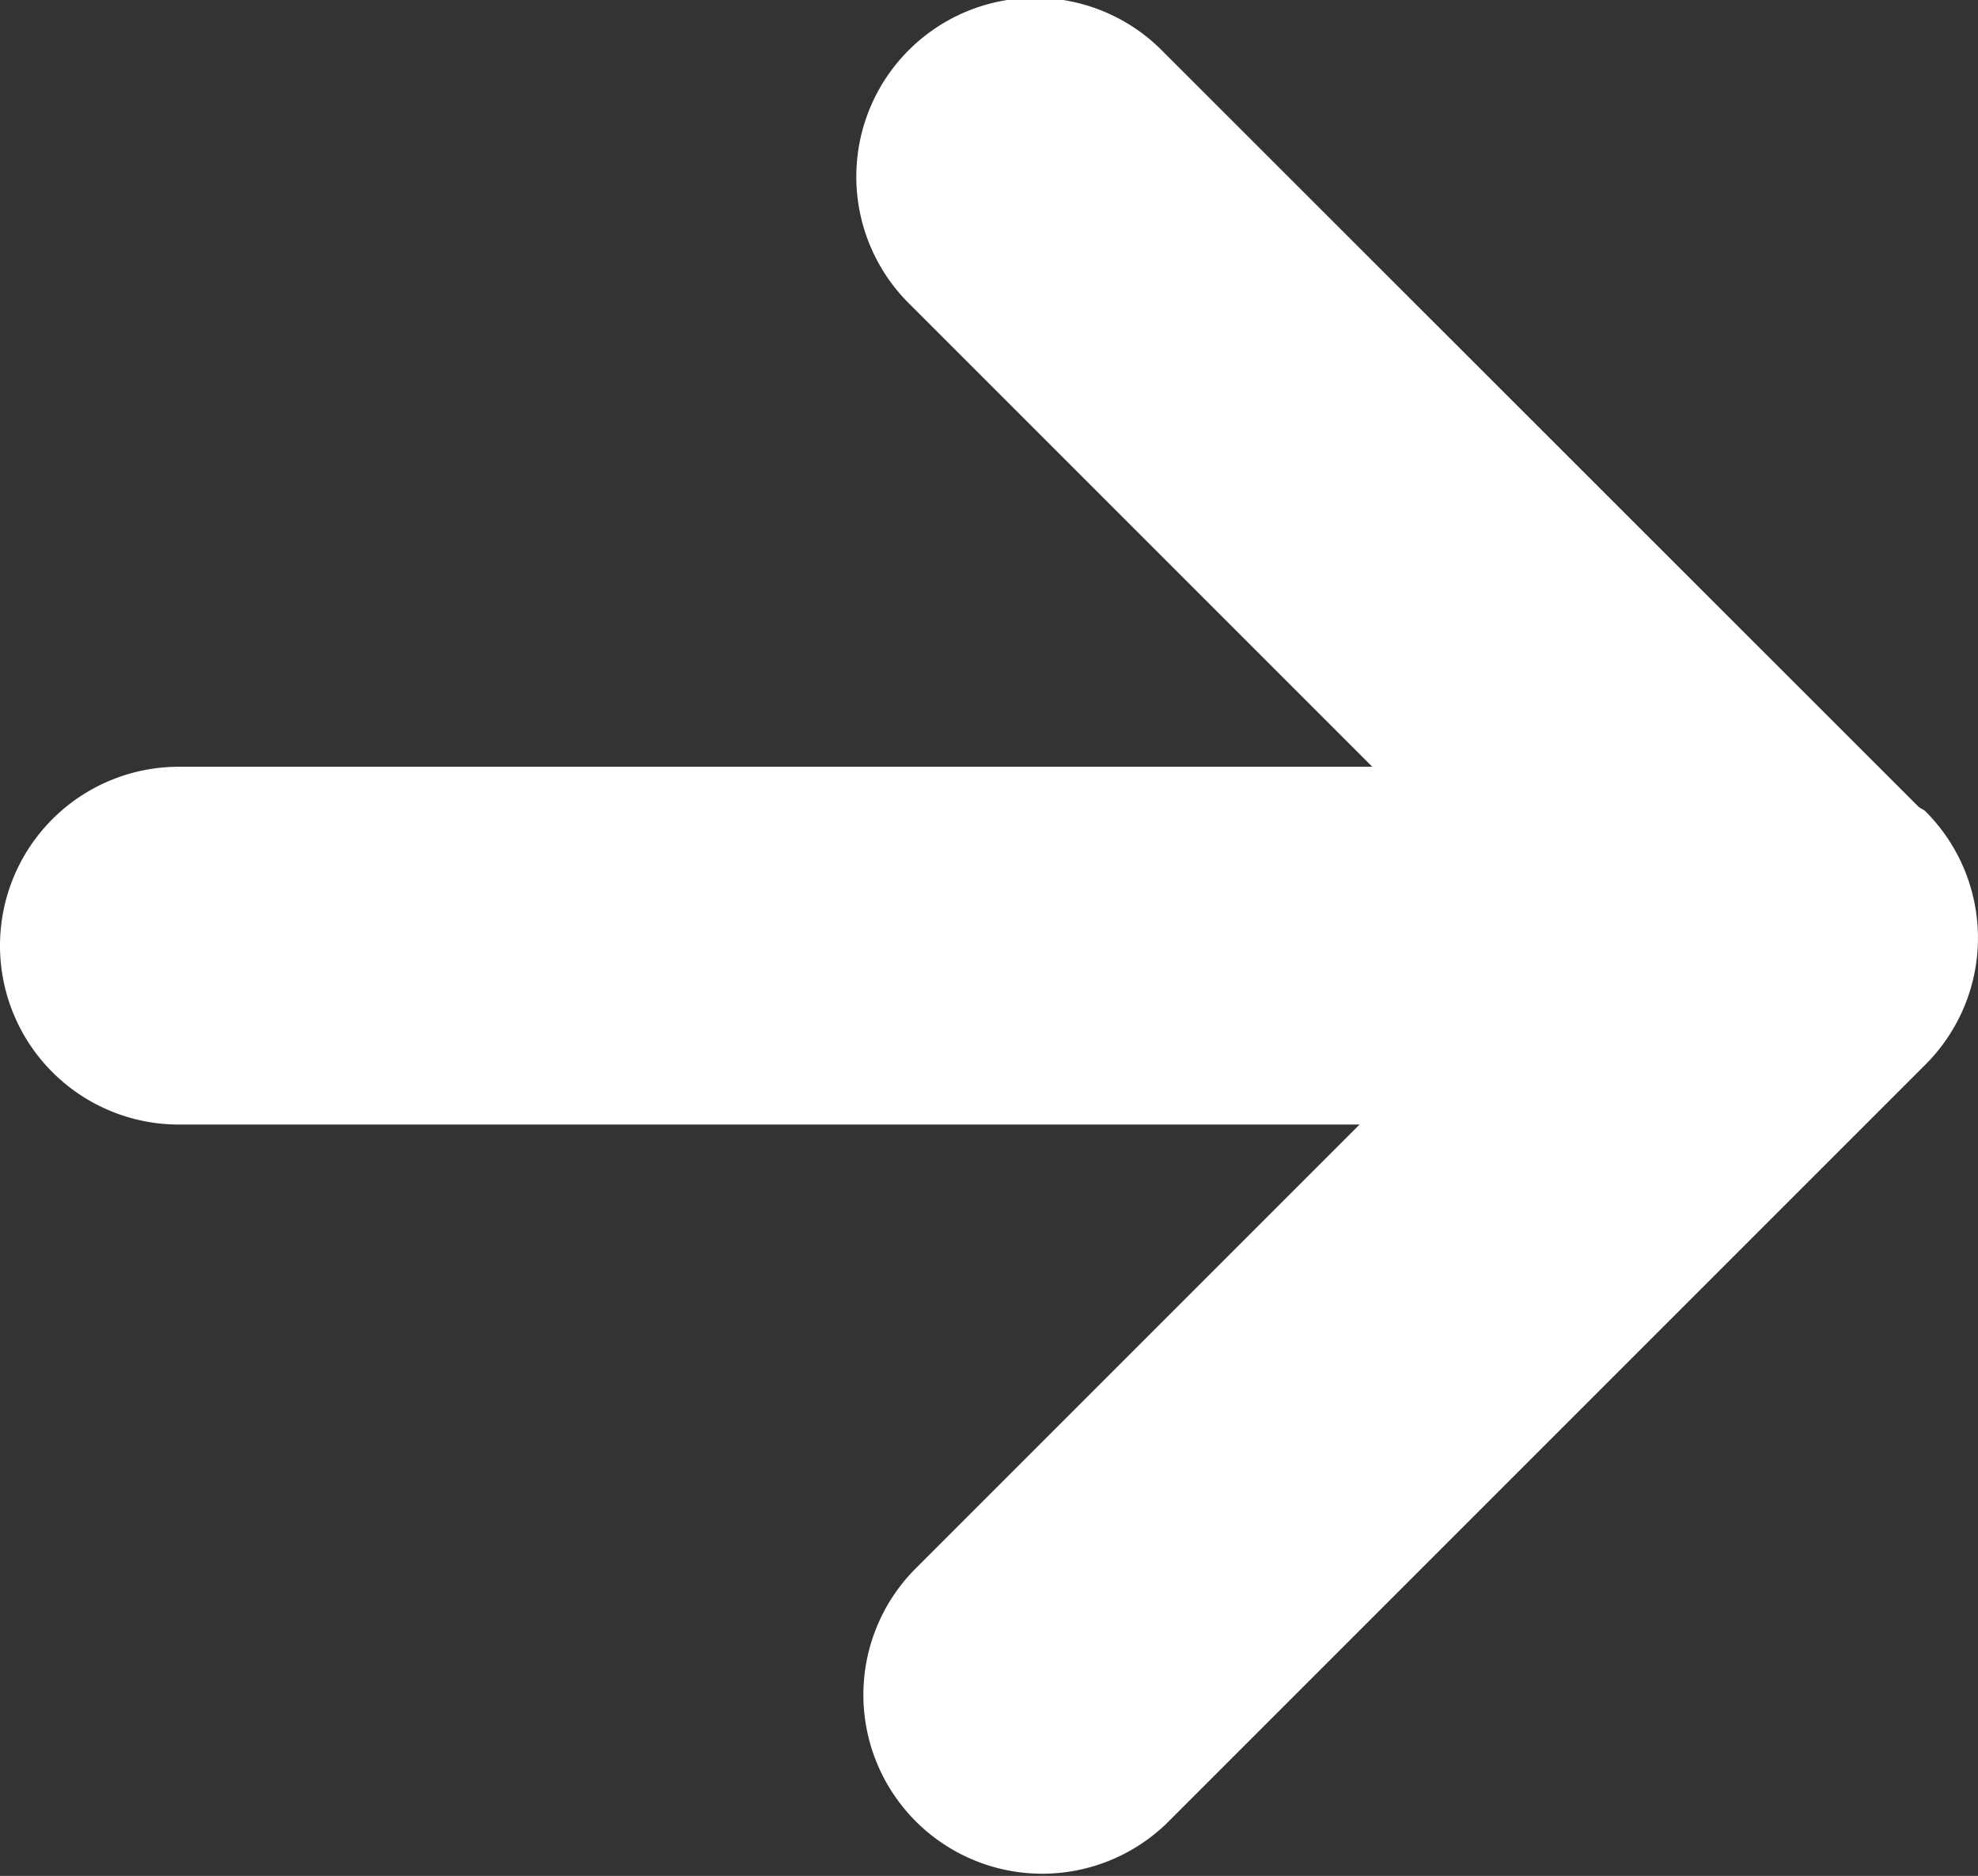 <svg xmlns="http://www.w3.org/2000/svg" viewBox="0 0 11.057 10.486"><rect x="0" y="0" width="11.057" height="10.486" fill="#333333" stroke="none"/><path d="M10.764 4.536c-.012-.012-.028-.016-.04-.027L6.506.293a1 1 0 10-1.414 1.414l2.579 2.579H1a1 1 0 100 2h6.6L5.107 8.779a1 1 0 001.414 1.414l4.243-4.243a1 1 0 000-1.414z" fill="#ffffff"/></svg>
